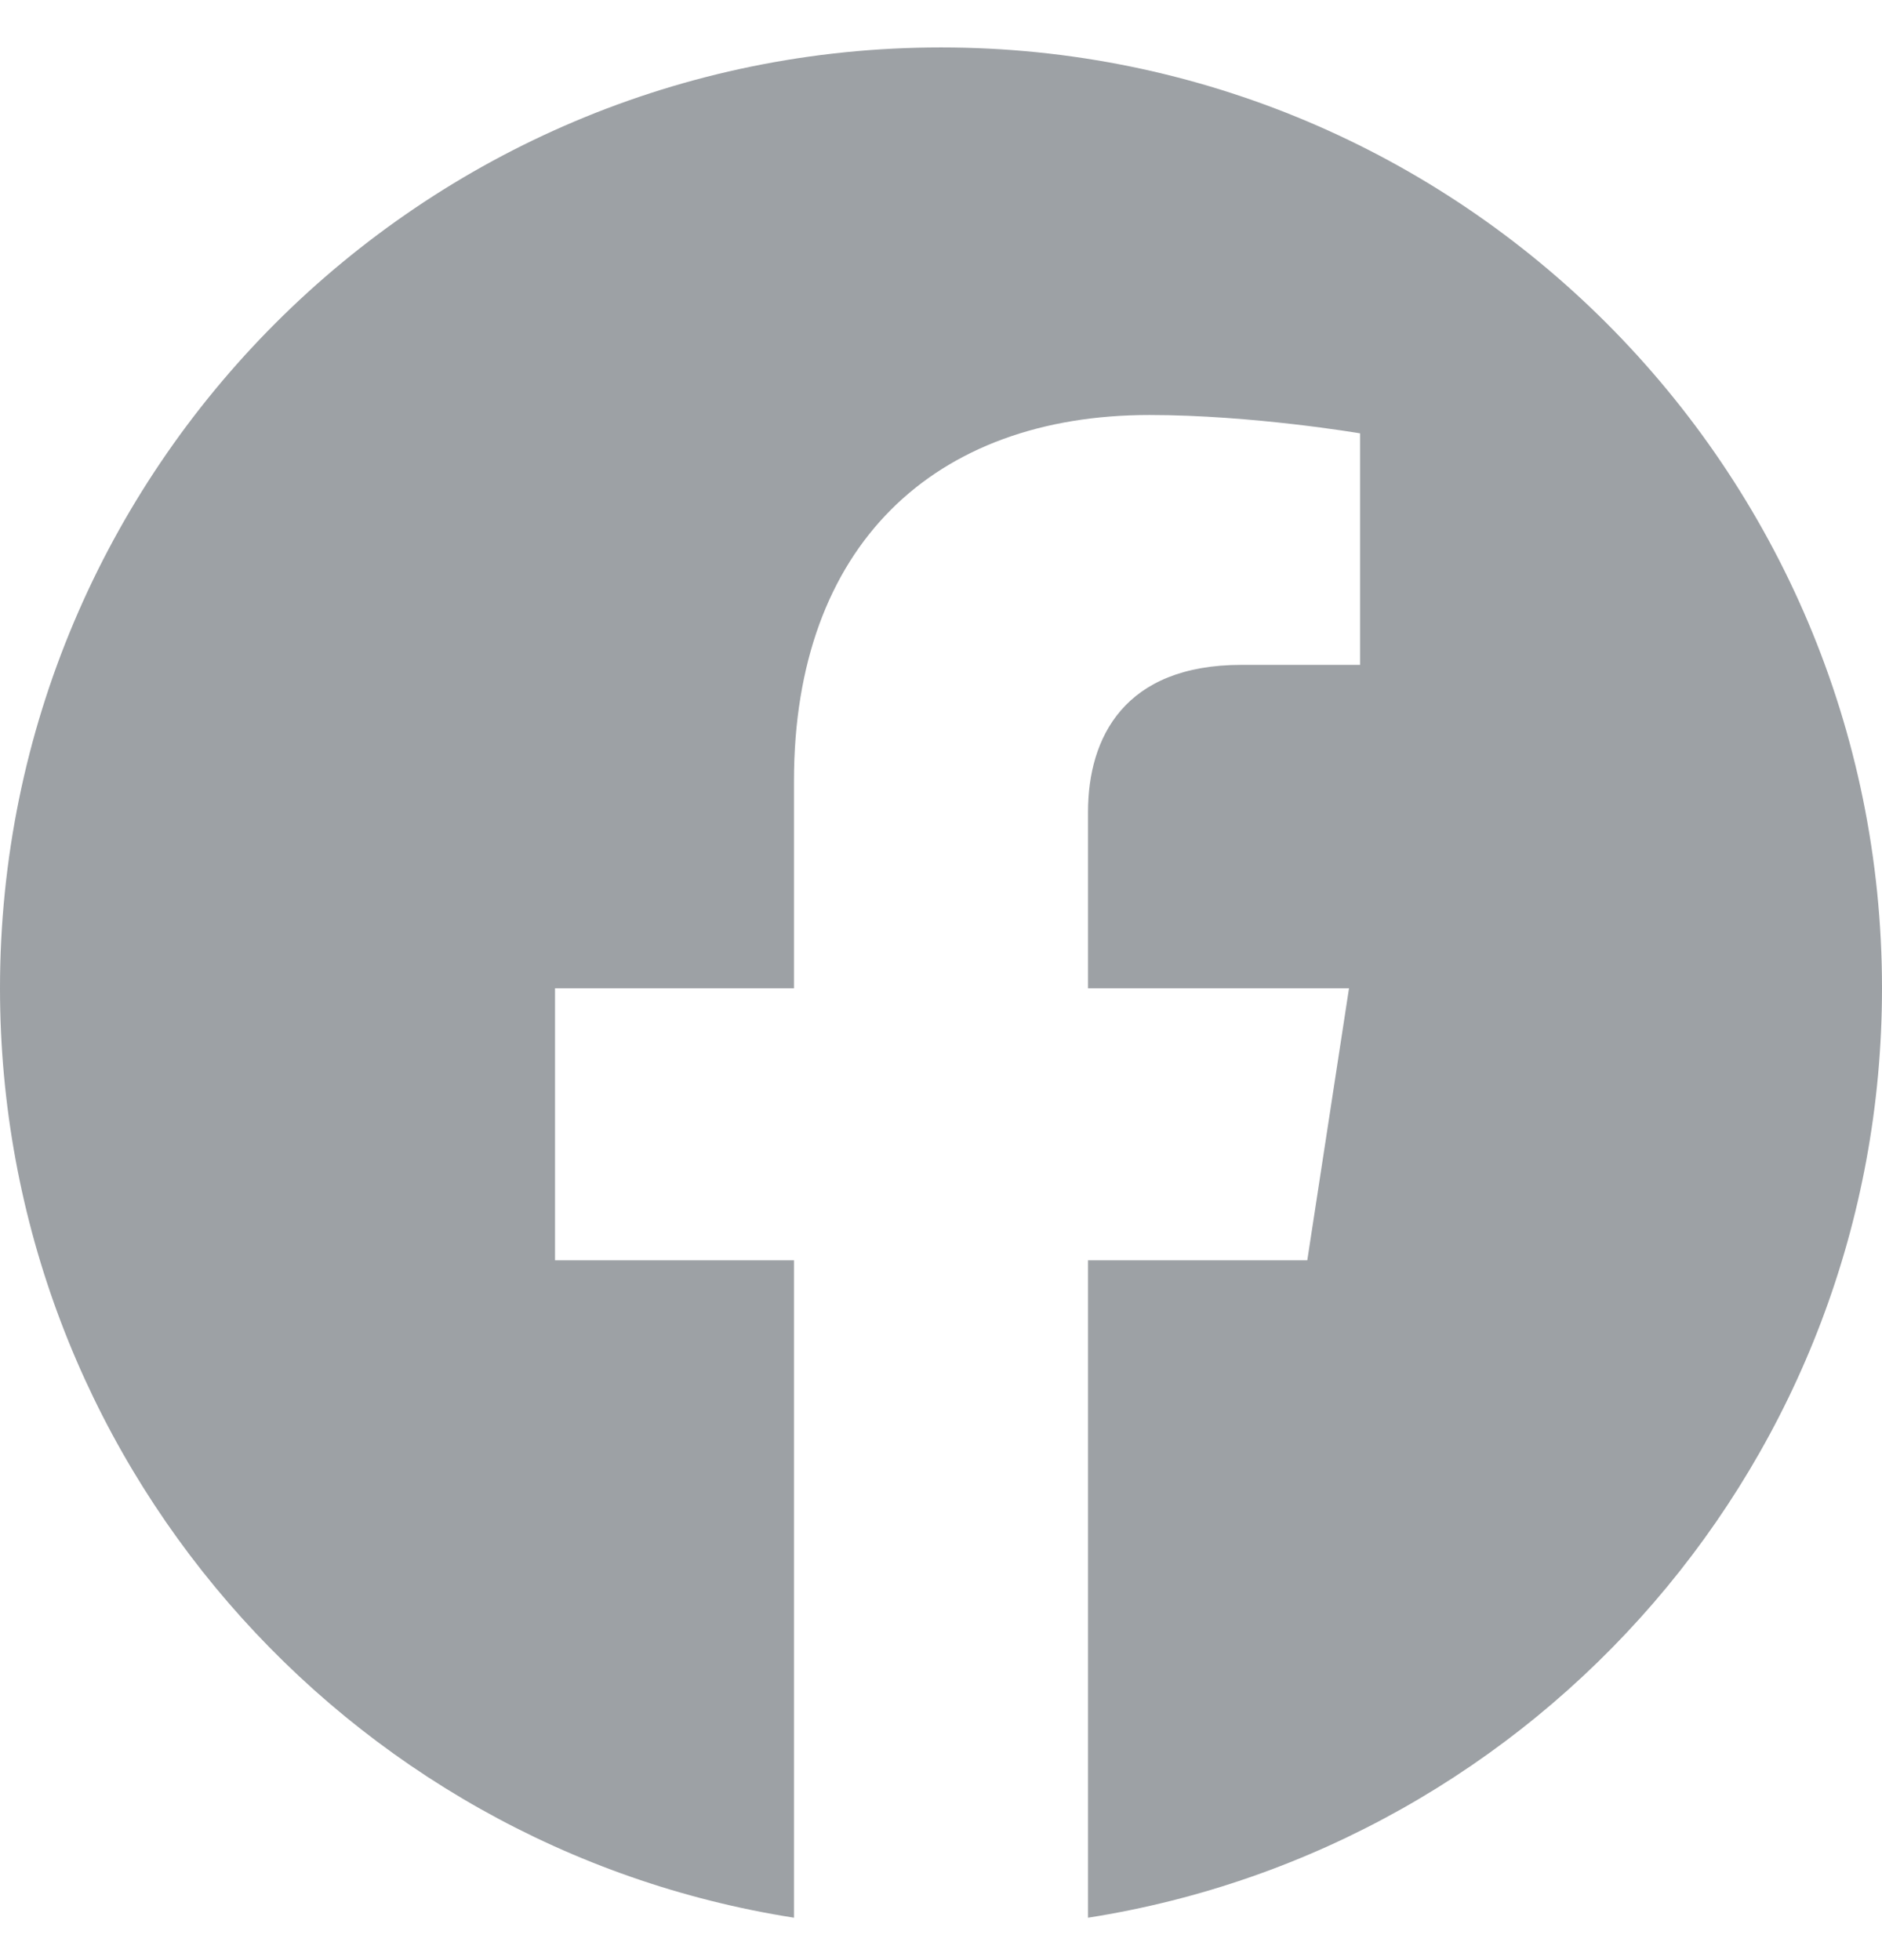 <svg width="24" height="25" viewBox="0 0 24 25" fill="none" xmlns="http://www.w3.org/2000/svg">
<g clip-path="url(#clip0_2536_2808)">
<path d="M24 12.605C24 5.978 18.627 0.605 12 0.605C5.373 0.605 0 5.978 0 12.605C0 18.595 4.388 23.559 10.125 24.459V16.074H7.078V12.605H10.125V9.961C10.125 6.954 11.917 5.293 14.658 5.293C15.97 5.293 17.344 5.527 17.344 5.527V8.48H15.831C14.34 8.48 13.875 9.405 13.875 10.355V12.605H17.203L16.671 16.074H13.875V24.459C19.612 23.559 24 18.595 24 12.605Z" fill="#9DA1A5"/>
</g>
<defs>
<clipPath id="clip0_2536_2808">
<rect width="24" height="24" fill="white" transform="translate(0 0.605)"/>
</clipPath>
</defs>
</svg>
